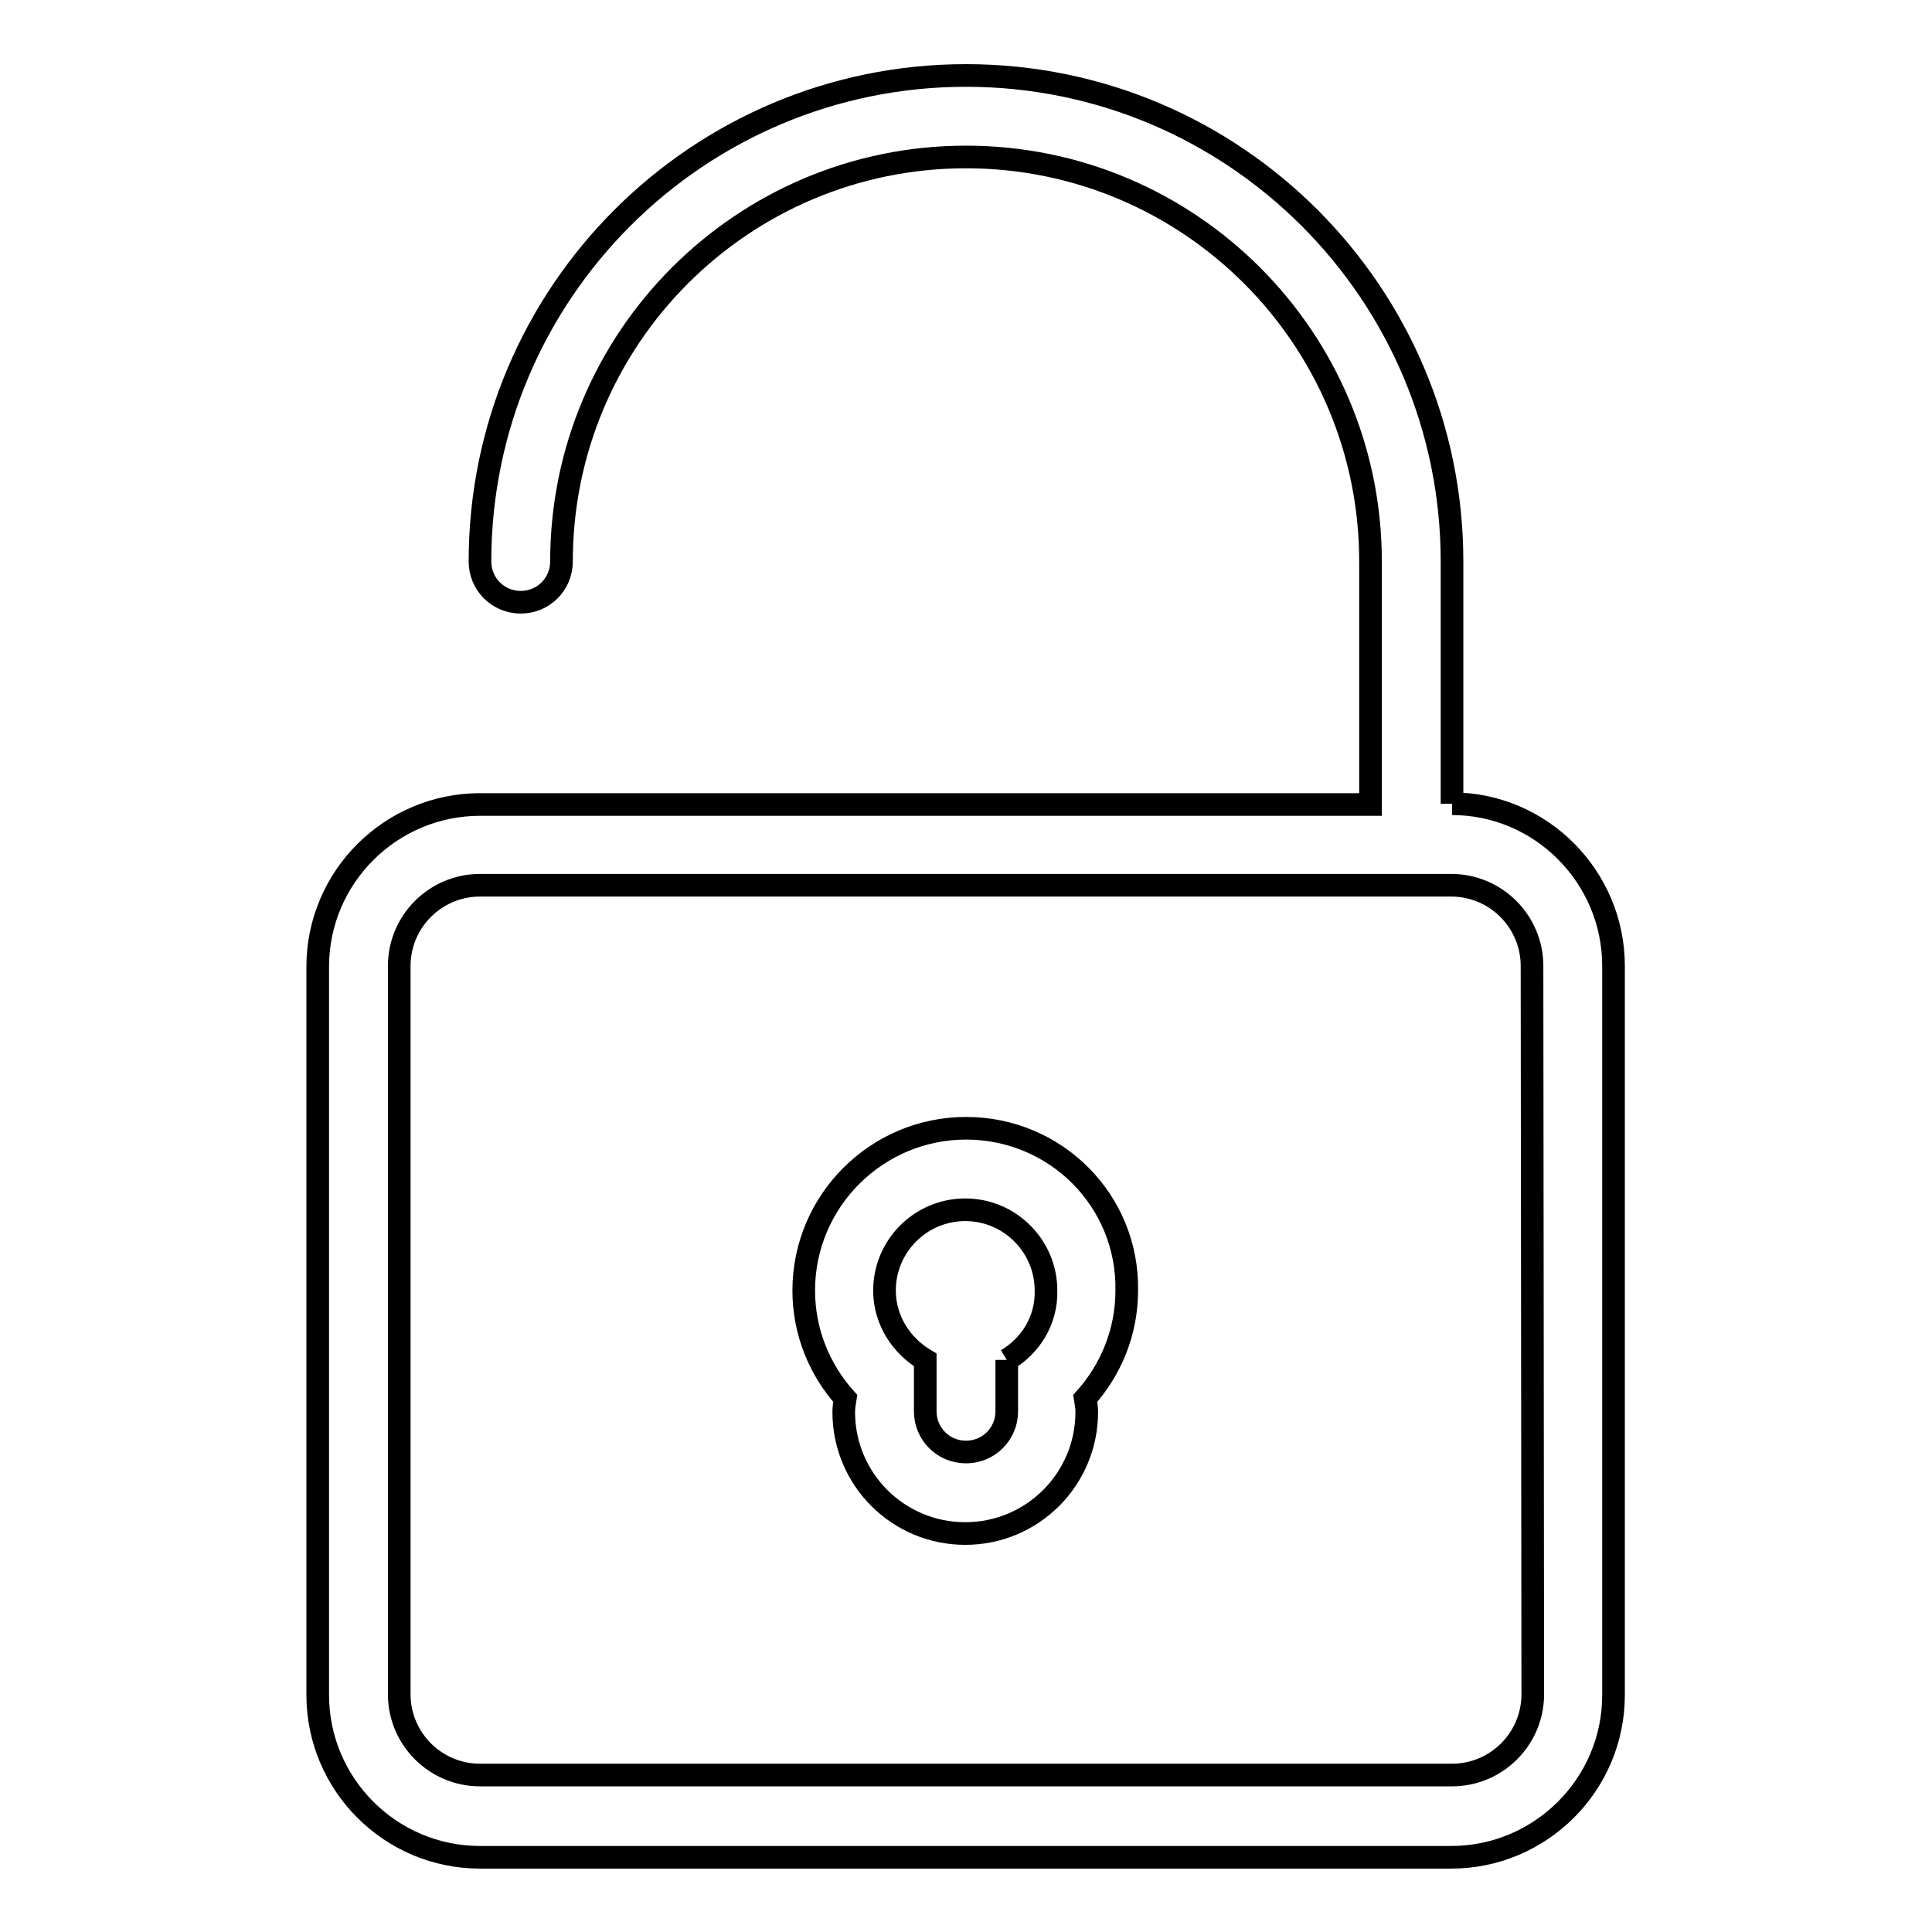 <?xml version="1.0" encoding="utf-8"?>
<!-- Svg Vector Icons : http://www.onlinewebfonts.com/icon -->
<!DOCTYPE svg PUBLIC "-//W3C//DTD SVG 1.1//EN" "http://www.w3.org/Graphics/SVG/1.1/DTD/svg11.dtd">
<svg version="1.1" xmlns="http://www.w3.org/2000/svg" xmlns:xlink="http://www.w3.org/1999/xlink" x="0px" y="0px" viewBox="0 0 256 256" enable-background="new 0 0 256 256" xml:space="preserve">
<g><g><path stroke-width="3" fill-opacity="0" stroke="#000000"  d="M192.4,106.5V74.4c0-35.5-28.8-64.4-64.4-64.4c-35.5,0-64.4,28.8-64.4,64.4c0,3,2.4,5.4,5.4,5.4s5.4-2.4,5.4-5.4c0-29.6,24-53.6,53.6-53.6c29.6,0,53.6,24,53.6,53.6v32.2h-118c-11.8,0-21.5,9.6-21.5,21.5v96.5c0,11.8,9.6,21.5,21.5,21.5h128.7c11.8,0,21.5-9.6,21.5-21.5V128C213.8,116.2,204.2,106.5,192.4,106.5 M203.1,224.5c0,5.9-4.8,10.7-10.7,10.7H63.6c-5.9,0-10.7-4.8-10.7-10.7V128c0-5.9,4.8-10.7,10.7-10.7h128.7c5.9,0,10.7,4.8,10.7,10.7L203.1,224.5L203.1,224.5z M128,149.5c-11.8,0-21.5,9.6-21.5,21.5c0,5.5,2.1,10.5,5.5,14.3c-0.1,0.6-0.2,1.2-0.2,1.8c0,8.9,7.2,16.1,16.1,16.1c8.9,0,16.1-7.2,16.1-16.1c0-0.6-0.1-1.2-0.2-1.8c3.4-3.8,5.5-8.8,5.5-14.3C149.5,159.1,139.9,149.5,128,149.5 M133.4,180.2v6.8c0,3-2.4,5.4-5.4,5.4c-3,0-5.4-2.4-5.4-5.4v-6.8c-3.2-1.9-5.4-5.3-5.4-9.2c0-5.9,4.8-10.7,10.7-10.7c5.9,0,10.7,4.8,10.7,10.7C138.7,174.9,136.6,178.3,133.4,180.2"/></g></g>
</svg>